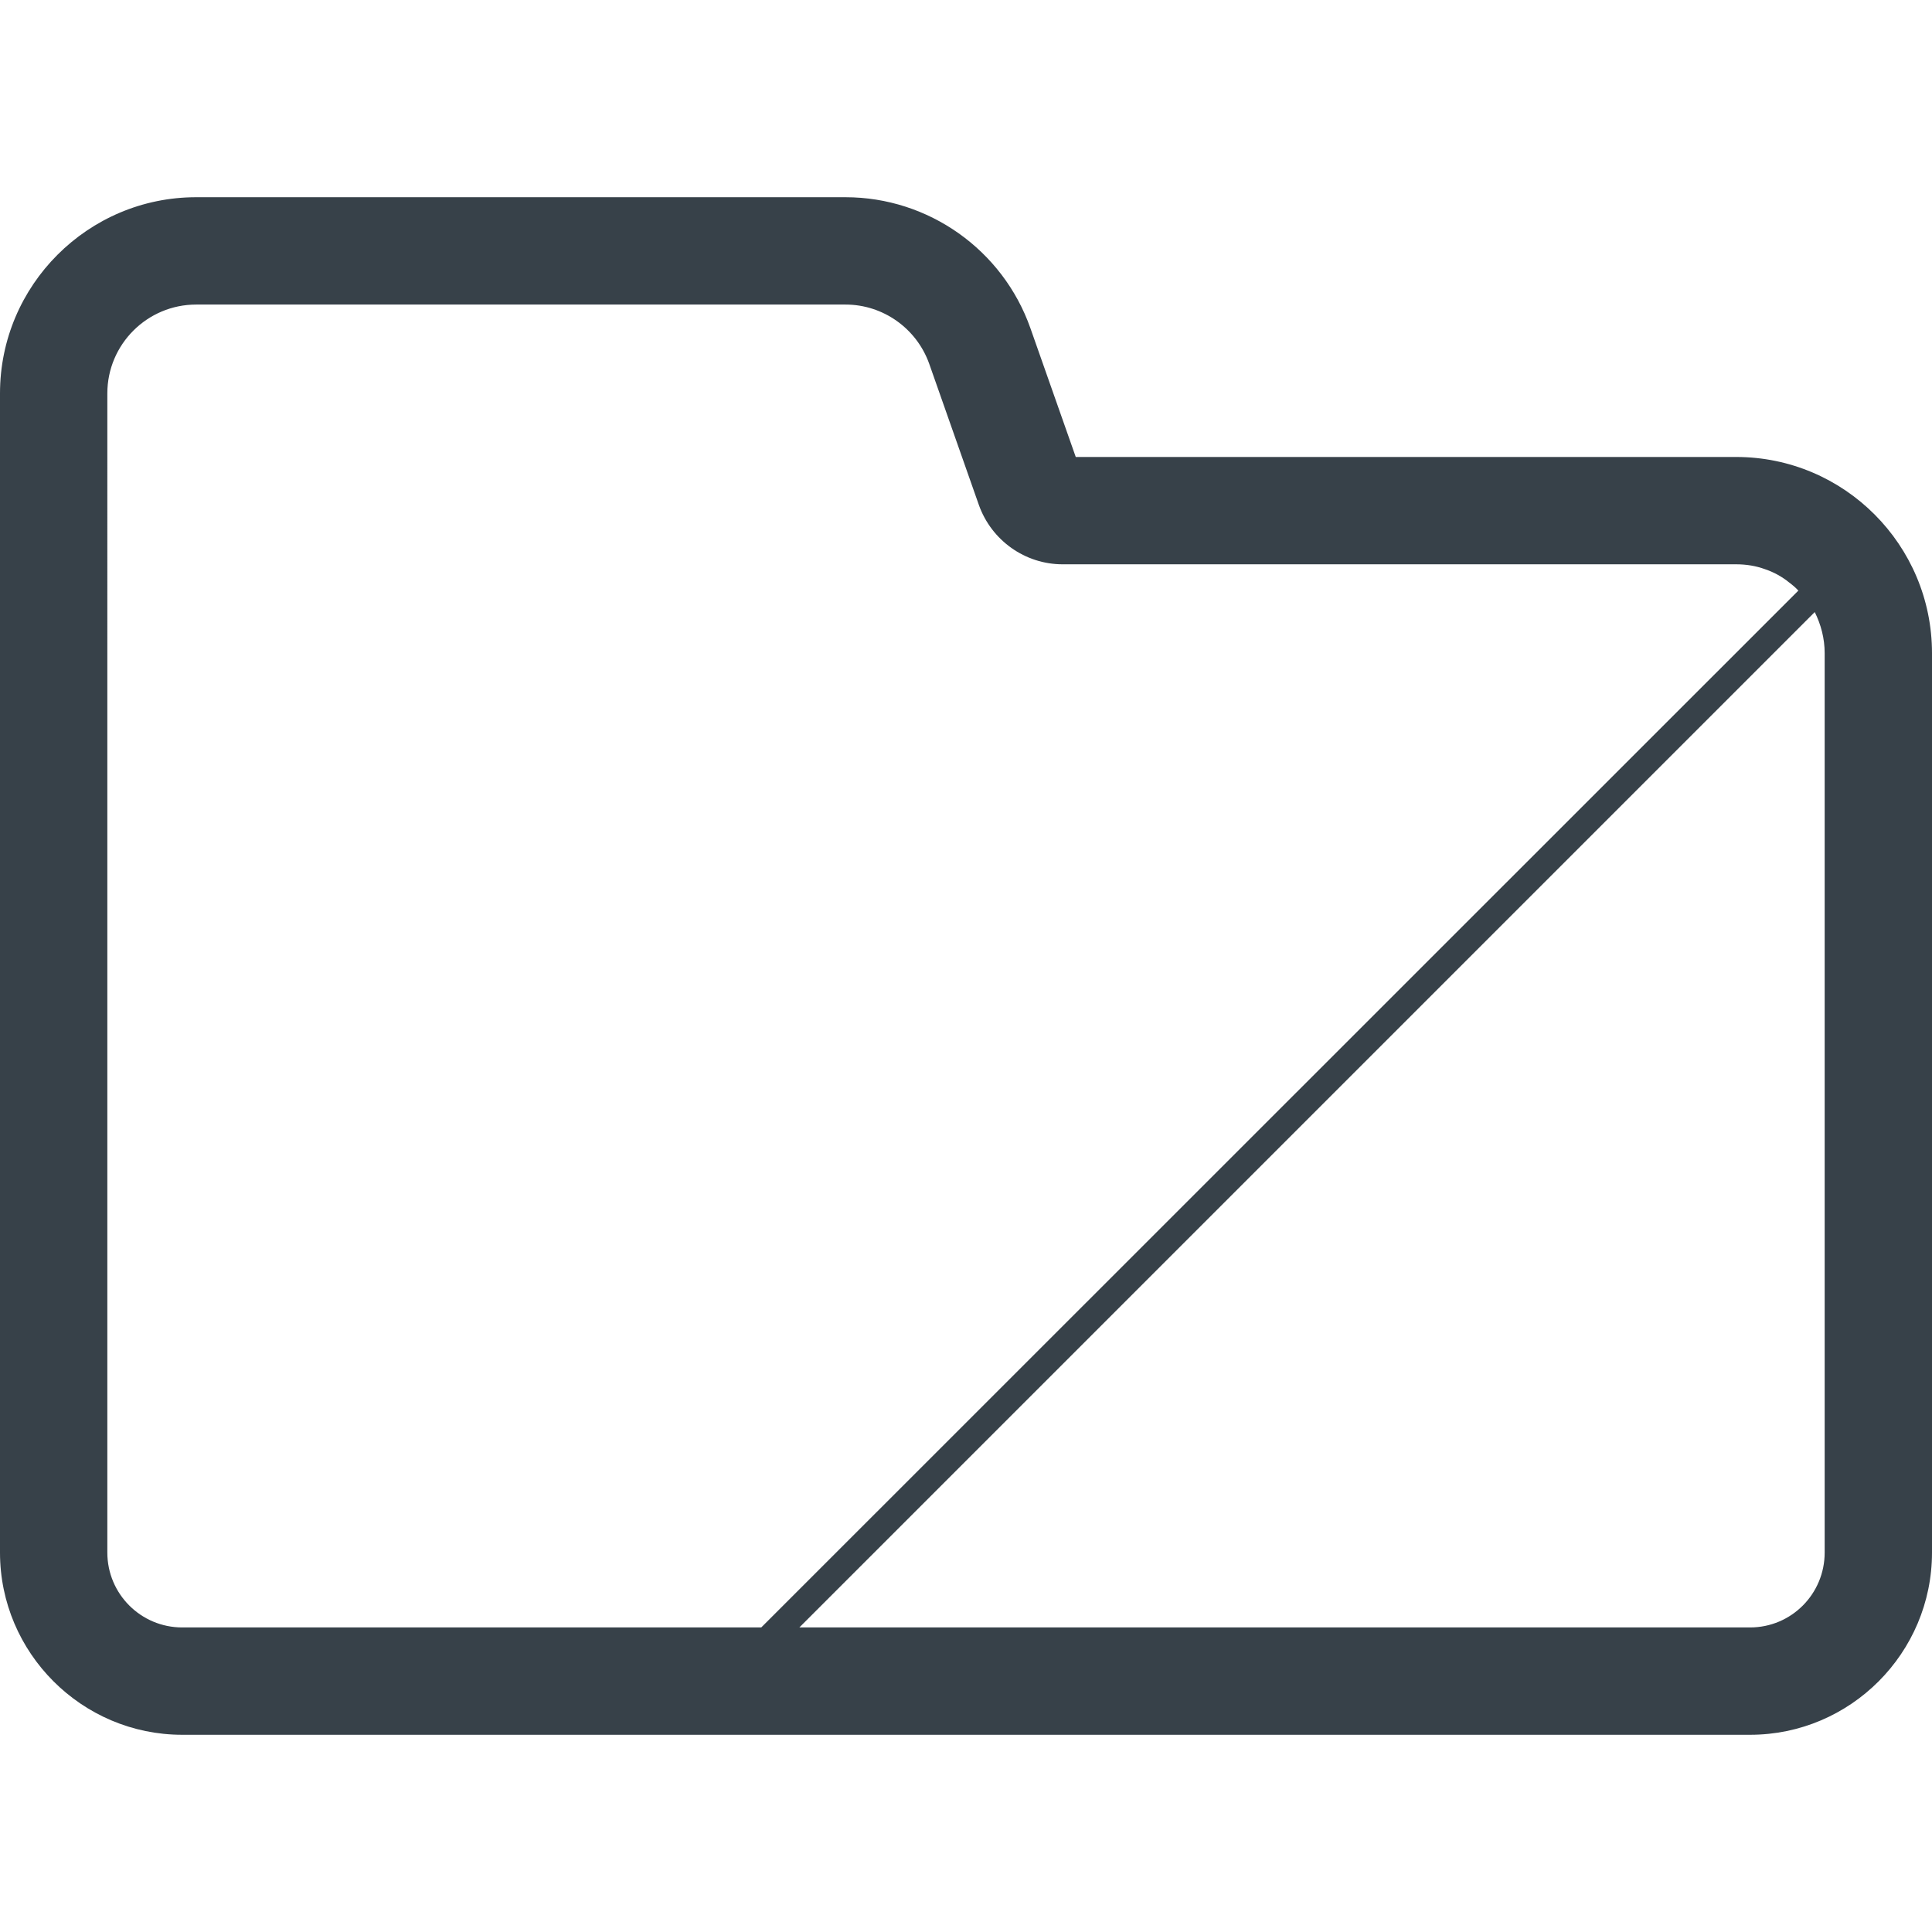 <?xml version="1.0" encoding="utf-8"?>
<!-- Generator: Adobe Illustrator 24.1.1, SVG Export Plug-In . SVG Version: 6.00 Build 0)  -->
<svg version="1.1" id="_x31_0" xmlns="http://www.w3.org/2000/svg" xmlns:xlink="http://www.w3.org/1999/xlink" x="0px" y="0px"
	 viewBox="0 0 512 512" style="enable-background:new 0 0 512 512;" xml:space="preserve">
<style type="text/css">
	.st0{fill:#374149;}
</style>
<g>
	<path class="st0" d="M460.09,121.102H285.086l-12.019-34.133c-7.324-20.766-27.023-34.703-48.996-34.703H51.981
		C23.324,52.266,0,75.59,0,104.246v307.202c0,26.594,21.691,48.286,48.285,48.286h415.5c26.598,0,48.215-21.691,48.215-48.286
		V173.086C512,144.426,488.746,121.102,460.09,121.102z M28.446,104.246c0-13.008,10.594-23.535,23.535-23.535h172.09
		c9.957,0,18.847,6.328,22.187,15.714l13.157,37.406c3.339,9.383,12.23,15.715,22.187,15.715H460.09c2.703,0,5.262,0.426,7.61,1.281
		c2.344,0.782,4.551,1.988,6.469,3.554c0.855,0.641,1.707,1.352,2.418,2.134l-1.636,1.633l-273.207,273.14H48.285
		c-10.953,0-19.839-8.89-19.839-19.84V104.246z M480.926,162.203c1.633,3.27,2.629,6.973,2.629,10.882v238.363
		c0,10.95-8.816,19.84-19.77,19.84H211.84L480.926,162.203z"/>
</g>
</svg>
